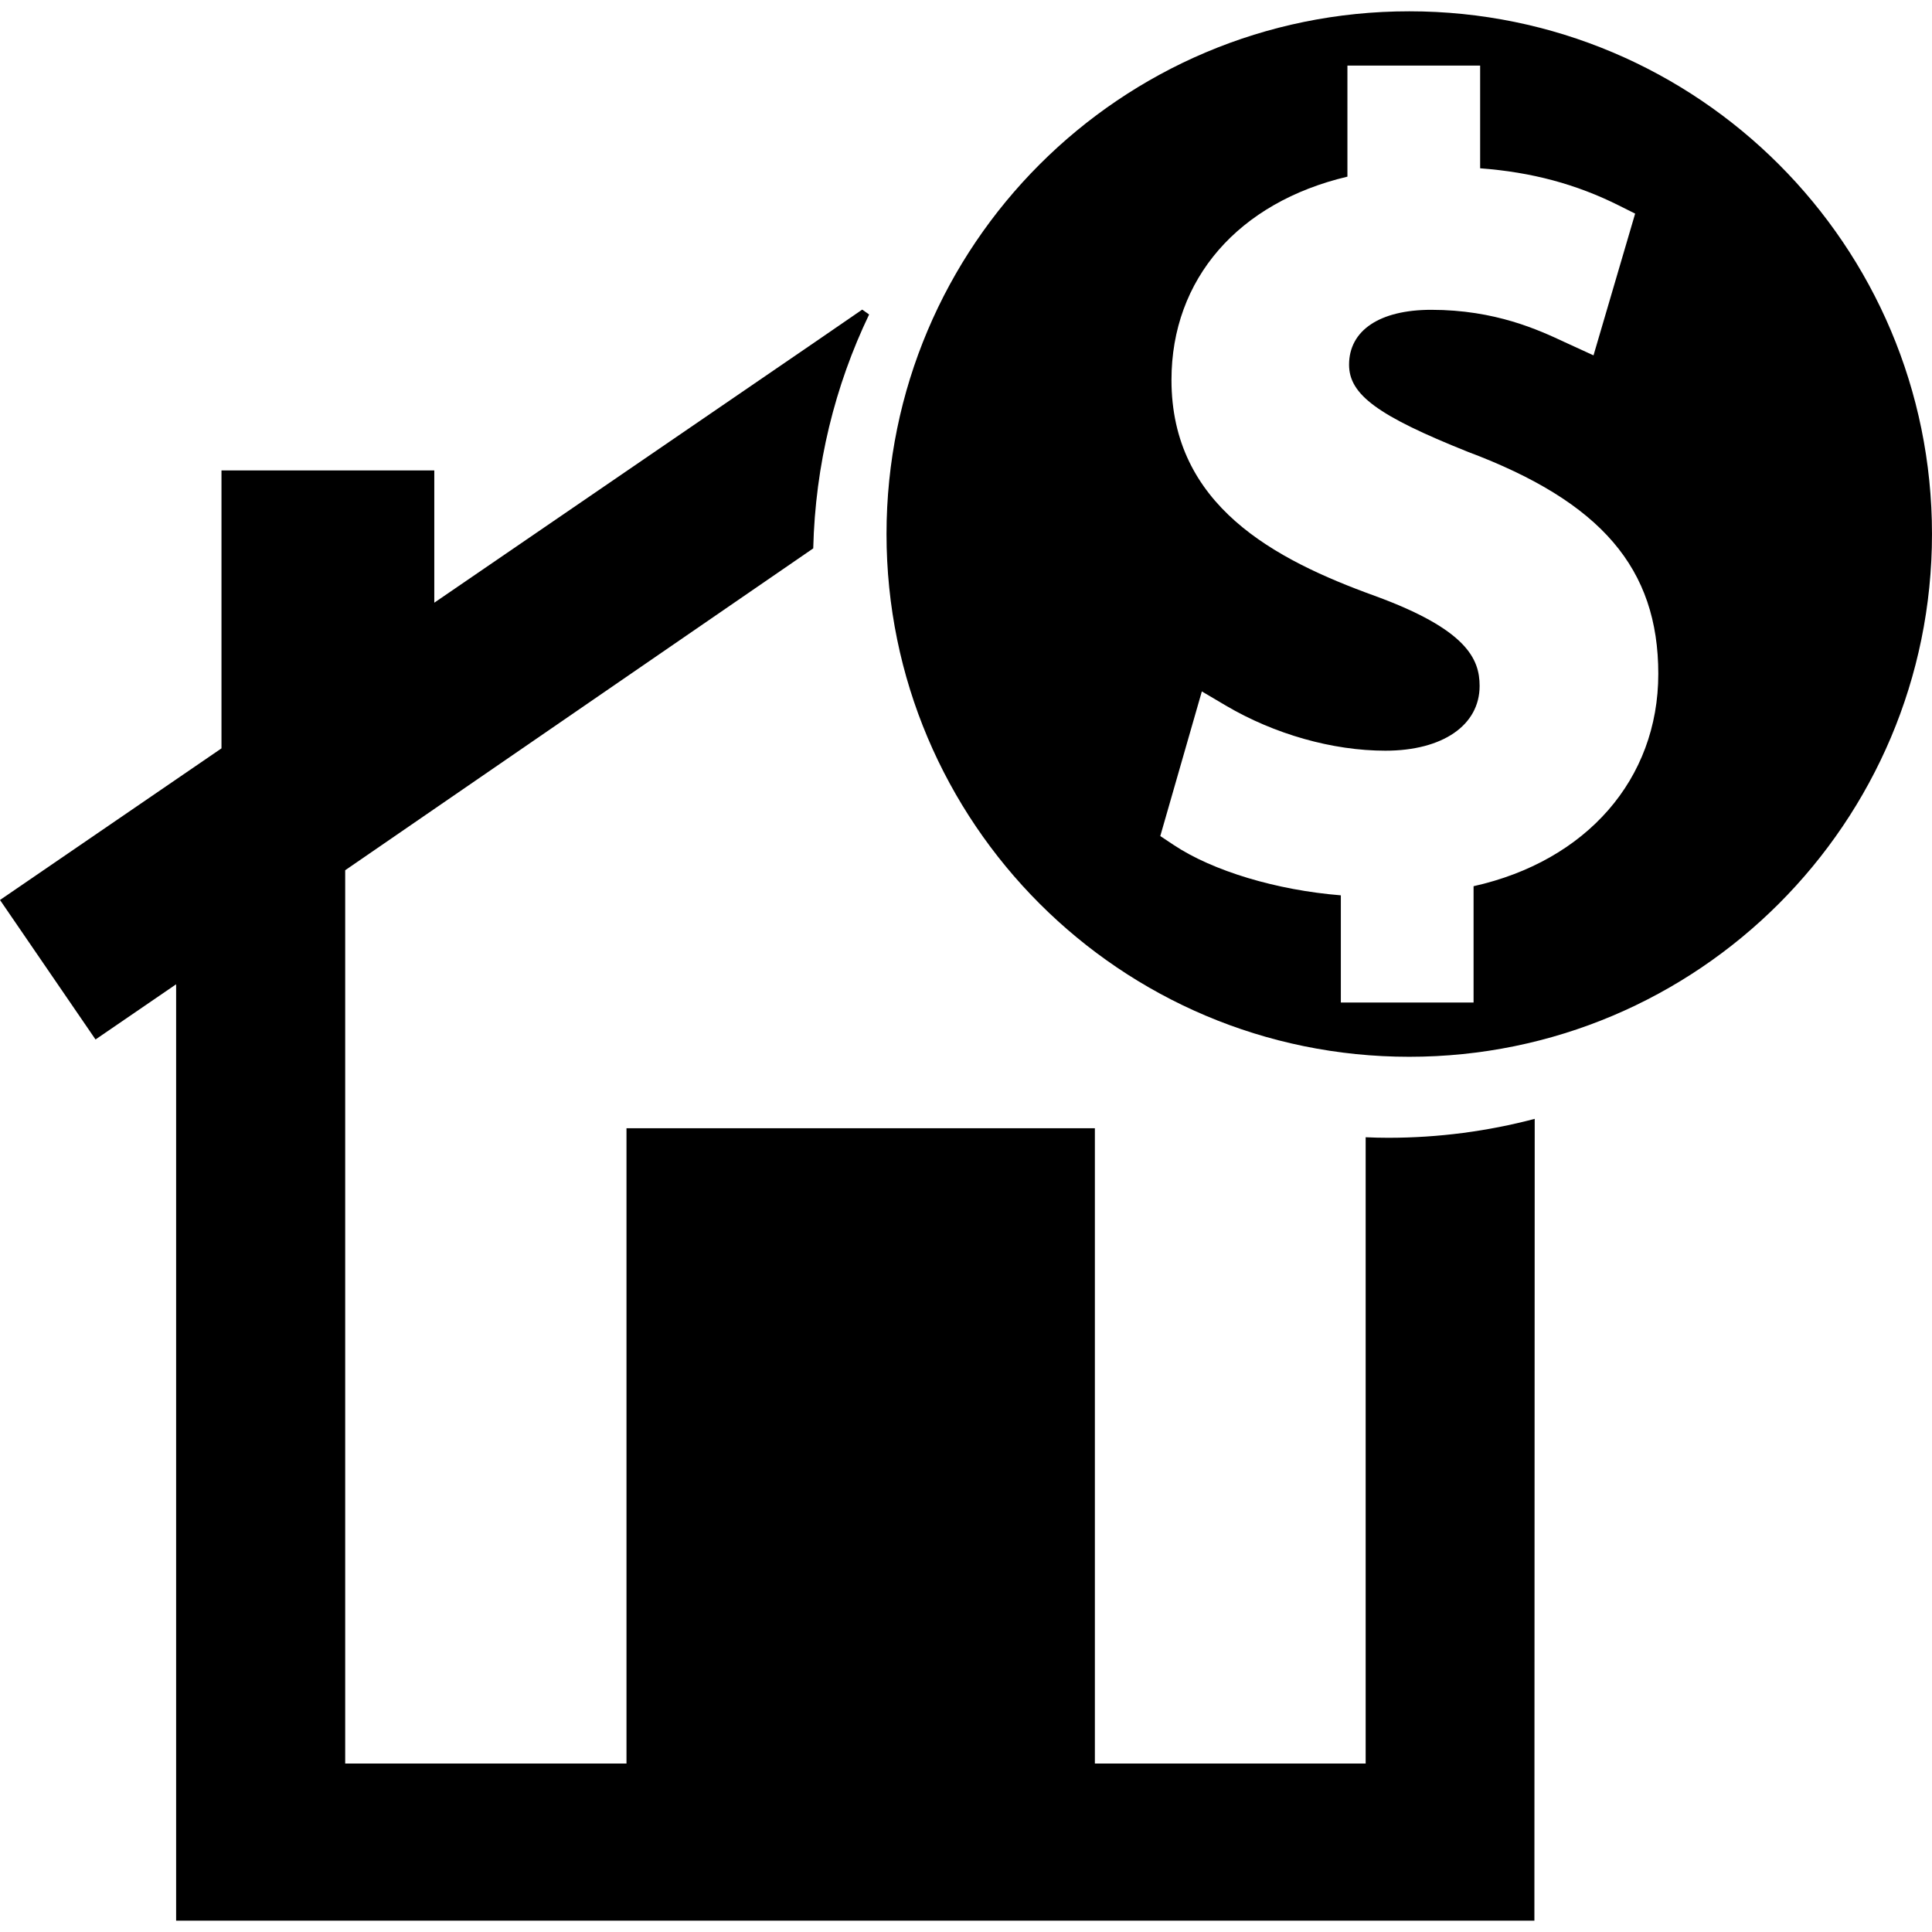 <?xml version="1.0" encoding="iso-8859-1"?>
<!-- Generator: Adobe Illustrator 16.0.0, SVG Export Plug-In . SVG Version: 6.00 Build 0)  -->
<!DOCTYPE svg PUBLIC "-//W3C//DTD SVG 1.1//EN" "http://www.w3.org/Graphics/SVG/1.1/DTD/svg11.dtd">
<svg version="1.1" id="Capa_1" xmlns="http://www.w3.org/2000/svg" xmlns:xlink="http://www.w3.org/1999/xlink" x="0px" y="0px"
	 width="122.386px" height="122.386px" viewBox="0 0 122.386 122.386" style="enable-background:new 0 0 122.386 122.386;"
	 xml:space="preserve">
<g>
	<g>
		<path d="M86.51,72.041v39.673H69.357V71.469H39.686v40.244H21.867V55.126l29.649-20.388c0.128-5.292,1.379-10.31,3.54-14.817
			l-0.438-0.308l-3.064,2.106l-24.043,16.46V29.8H14.03v17.606L0,57.011l6.051,8.836l5.106-3.496v49.362v9.956h86.042l0.02-50.793
			c-2.963,0.781-6.07,1.199-9.273,1.199C87.463,72.078,86.986,72.06,86.51,72.041z"/>
		<path d="M89.271,0.716c-18.287,0-33.113,14.826-33.113,33.114c0,18.289,14.826,33.114,33.113,33.114
			c18.289,0,33.114-14.826,33.114-33.115C122.386,15.542,107.561,0.716,89.271,0.716z M93.346,56.138v7.368h-8.408v-6.79
			c-4.054-0.326-8.107-1.534-10.604-3.2L73.5,52.961l2.633-9.162l1.521,0.898c3.078,1.814,6.762,2.857,10.104,2.857
			c3.626,0,5.971-1.611,5.971-4.103c0-1.705-0.807-3.576-6.646-5.707c-6.362-2.303-12.874-5.73-12.874-13.675
			c0-6.397,4.239-11.249,11.146-12.879V4.155h8.407v6.506c3.265,0.245,6.088,1.003,8.796,2.359l1.023,0.512l-2.637,8.979
			l-1.828-0.838c-1.639-0.766-4.389-2.047-8.452-2.047c-3.259,0-5.205,1.298-5.205,3.478c0,1.897,1.825,3.238,7.516,5.514
			c8.451,3.17,12.073,7.383,12.073,14.073C105.046,49.367,100.492,54.543,93.346,56.138z"/>
	</g>
</g>
<g>
</g>
<g>
</g>
<g>
</g>
<g>
</g>
<g>
</g>
<g>
</g>
<g>
</g>
<g>
</g>
<g>
</g>
<g>
</g>
<g>
</g>
<g>
</g>
<g>
</g>
<g>
</g>
<g>
</g>
</svg>
